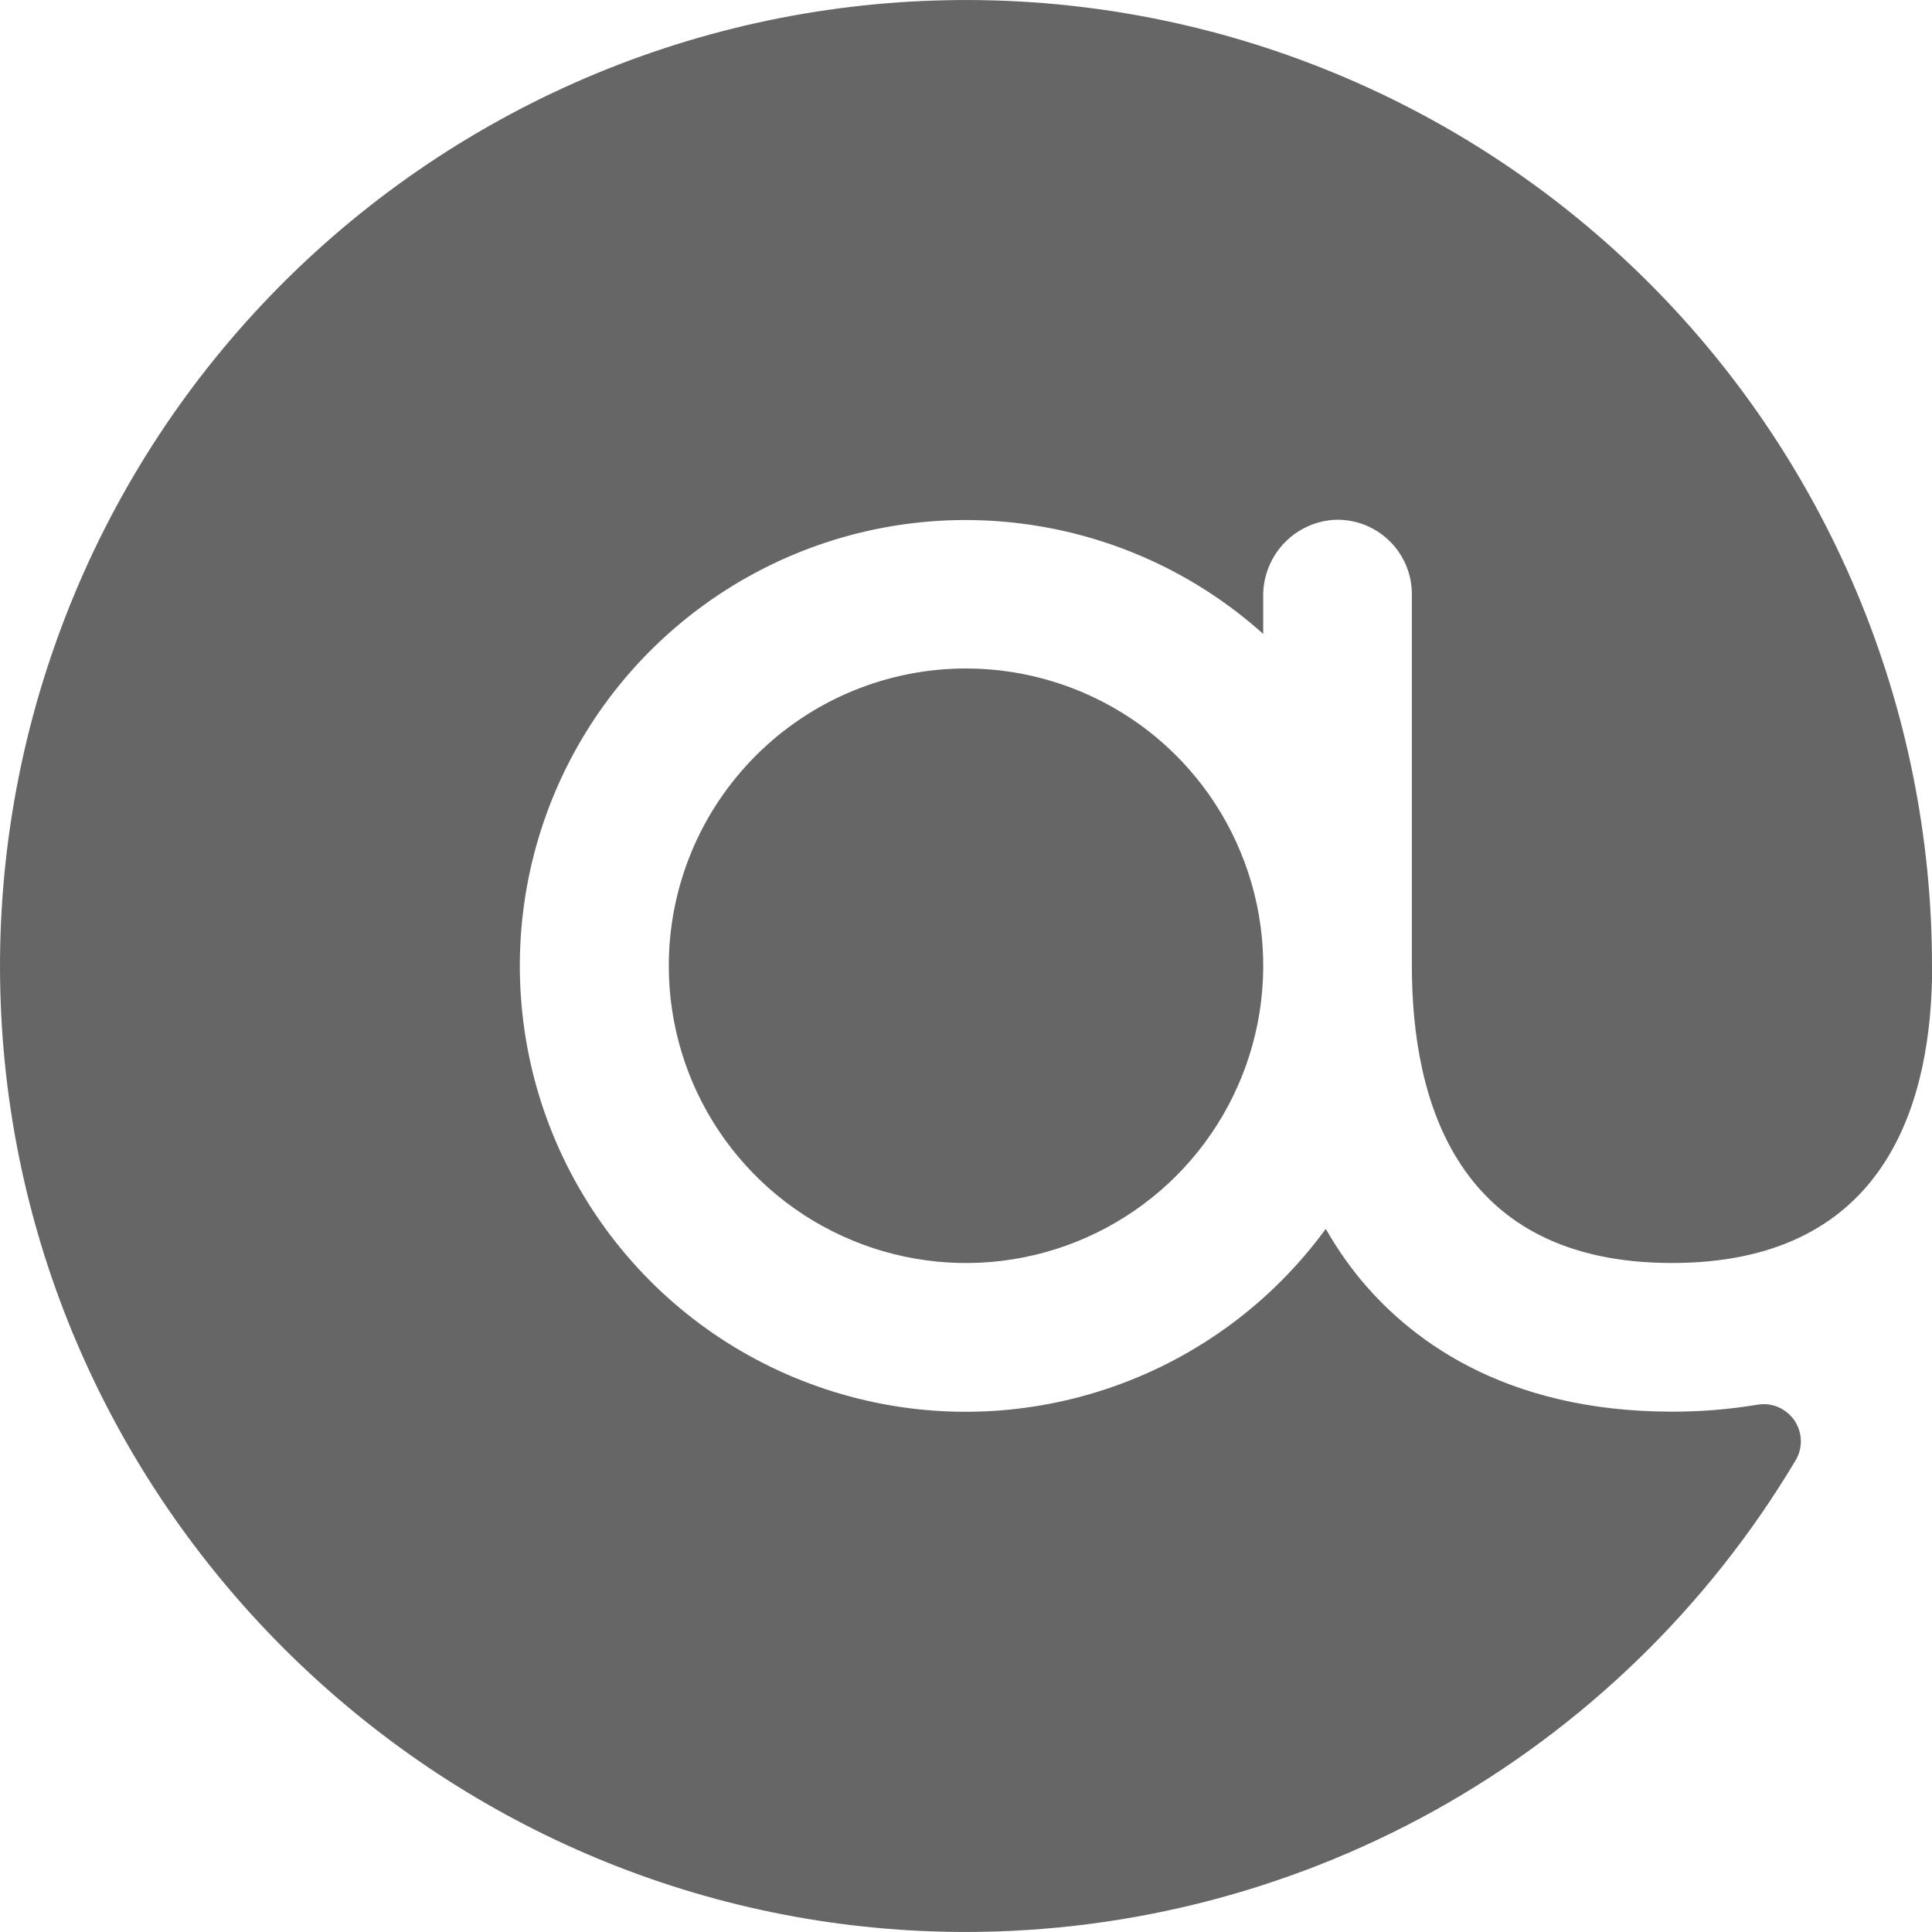 <?xml version="1.0" encoding="UTF-8"?> <svg xmlns="http://www.w3.org/2000/svg" width="18" height="18" viewBox="0 0 18 18" fill="none"><path d="M18 8.998C18 9.042 18 9.084 18 9.129C17.971 10.363 17.513 11.767 15.577 11.767C13.574 11.767 13.154 10.261 13.154 8.998V5.536C13.154 5.441 13.135 5.347 13.097 5.26C13.059 5.173 13.004 5.094 12.935 5.03C12.866 4.965 12.784 4.915 12.695 4.883C12.605 4.851 12.51 4.837 12.416 4.844C12.237 4.859 12.072 4.941 11.951 5.074C11.832 5.207 11.766 5.38 11.769 5.559V5.906C11.144 5.345 10.364 4.988 9.532 4.88C8.7 4.771 7.854 4.918 7.107 5.3C6.36 5.682 5.745 6.281 5.345 7.019C4.945 7.757 4.778 8.598 4.866 9.433C4.953 10.268 5.292 11.056 5.837 11.695C6.381 12.334 7.107 12.792 7.917 13.01C8.727 13.229 9.585 13.196 10.377 12.917C11.168 12.639 11.857 12.127 12.352 11.449C12.438 11.6 12.536 11.745 12.644 11.881C13.109 12.46 13.994 13.152 15.577 13.152C15.844 13.153 16.111 13.131 16.375 13.087C16.44 13.076 16.507 13.084 16.568 13.11C16.628 13.136 16.68 13.179 16.718 13.233C16.755 13.288 16.776 13.352 16.778 13.418C16.78 13.484 16.763 13.55 16.729 13.606C15.915 14.971 14.755 16.096 13.366 16.868C11.976 17.639 10.408 18.029 8.819 17.998C4.079 17.903 0.19 14.092 0.007 9.353C-0.04 8.158 0.152 6.965 0.572 5.844C0.991 4.723 1.63 3.697 2.451 2.827C3.272 1.956 4.258 1.258 5.352 0.772C6.446 0.287 7.626 0.025 8.822 0.002C10.018 -0.022 11.208 0.193 12.32 0.635C13.432 1.076 14.445 1.735 15.3 2.573C16.154 3.41 16.833 4.41 17.297 5.513C17.761 6.616 18 7.801 18 8.998ZM6.231 8.998C6.231 9.546 6.393 10.081 6.697 10.536C7.002 10.992 7.434 11.347 7.94 11.556C8.446 11.766 9.003 11.821 9.54 11.714C10.077 11.607 10.571 11.343 10.958 10.956C11.345 10.569 11.609 10.075 11.716 9.538C11.823 9.001 11.768 8.444 11.558 7.938C11.349 7.432 10.994 6.999 10.539 6.695C10.083 6.391 9.548 6.228 9 6.228C8.266 6.228 7.561 6.52 7.042 7.04C6.523 7.559 6.231 8.263 6.231 8.998Z" fill="#666666"></path></svg> 